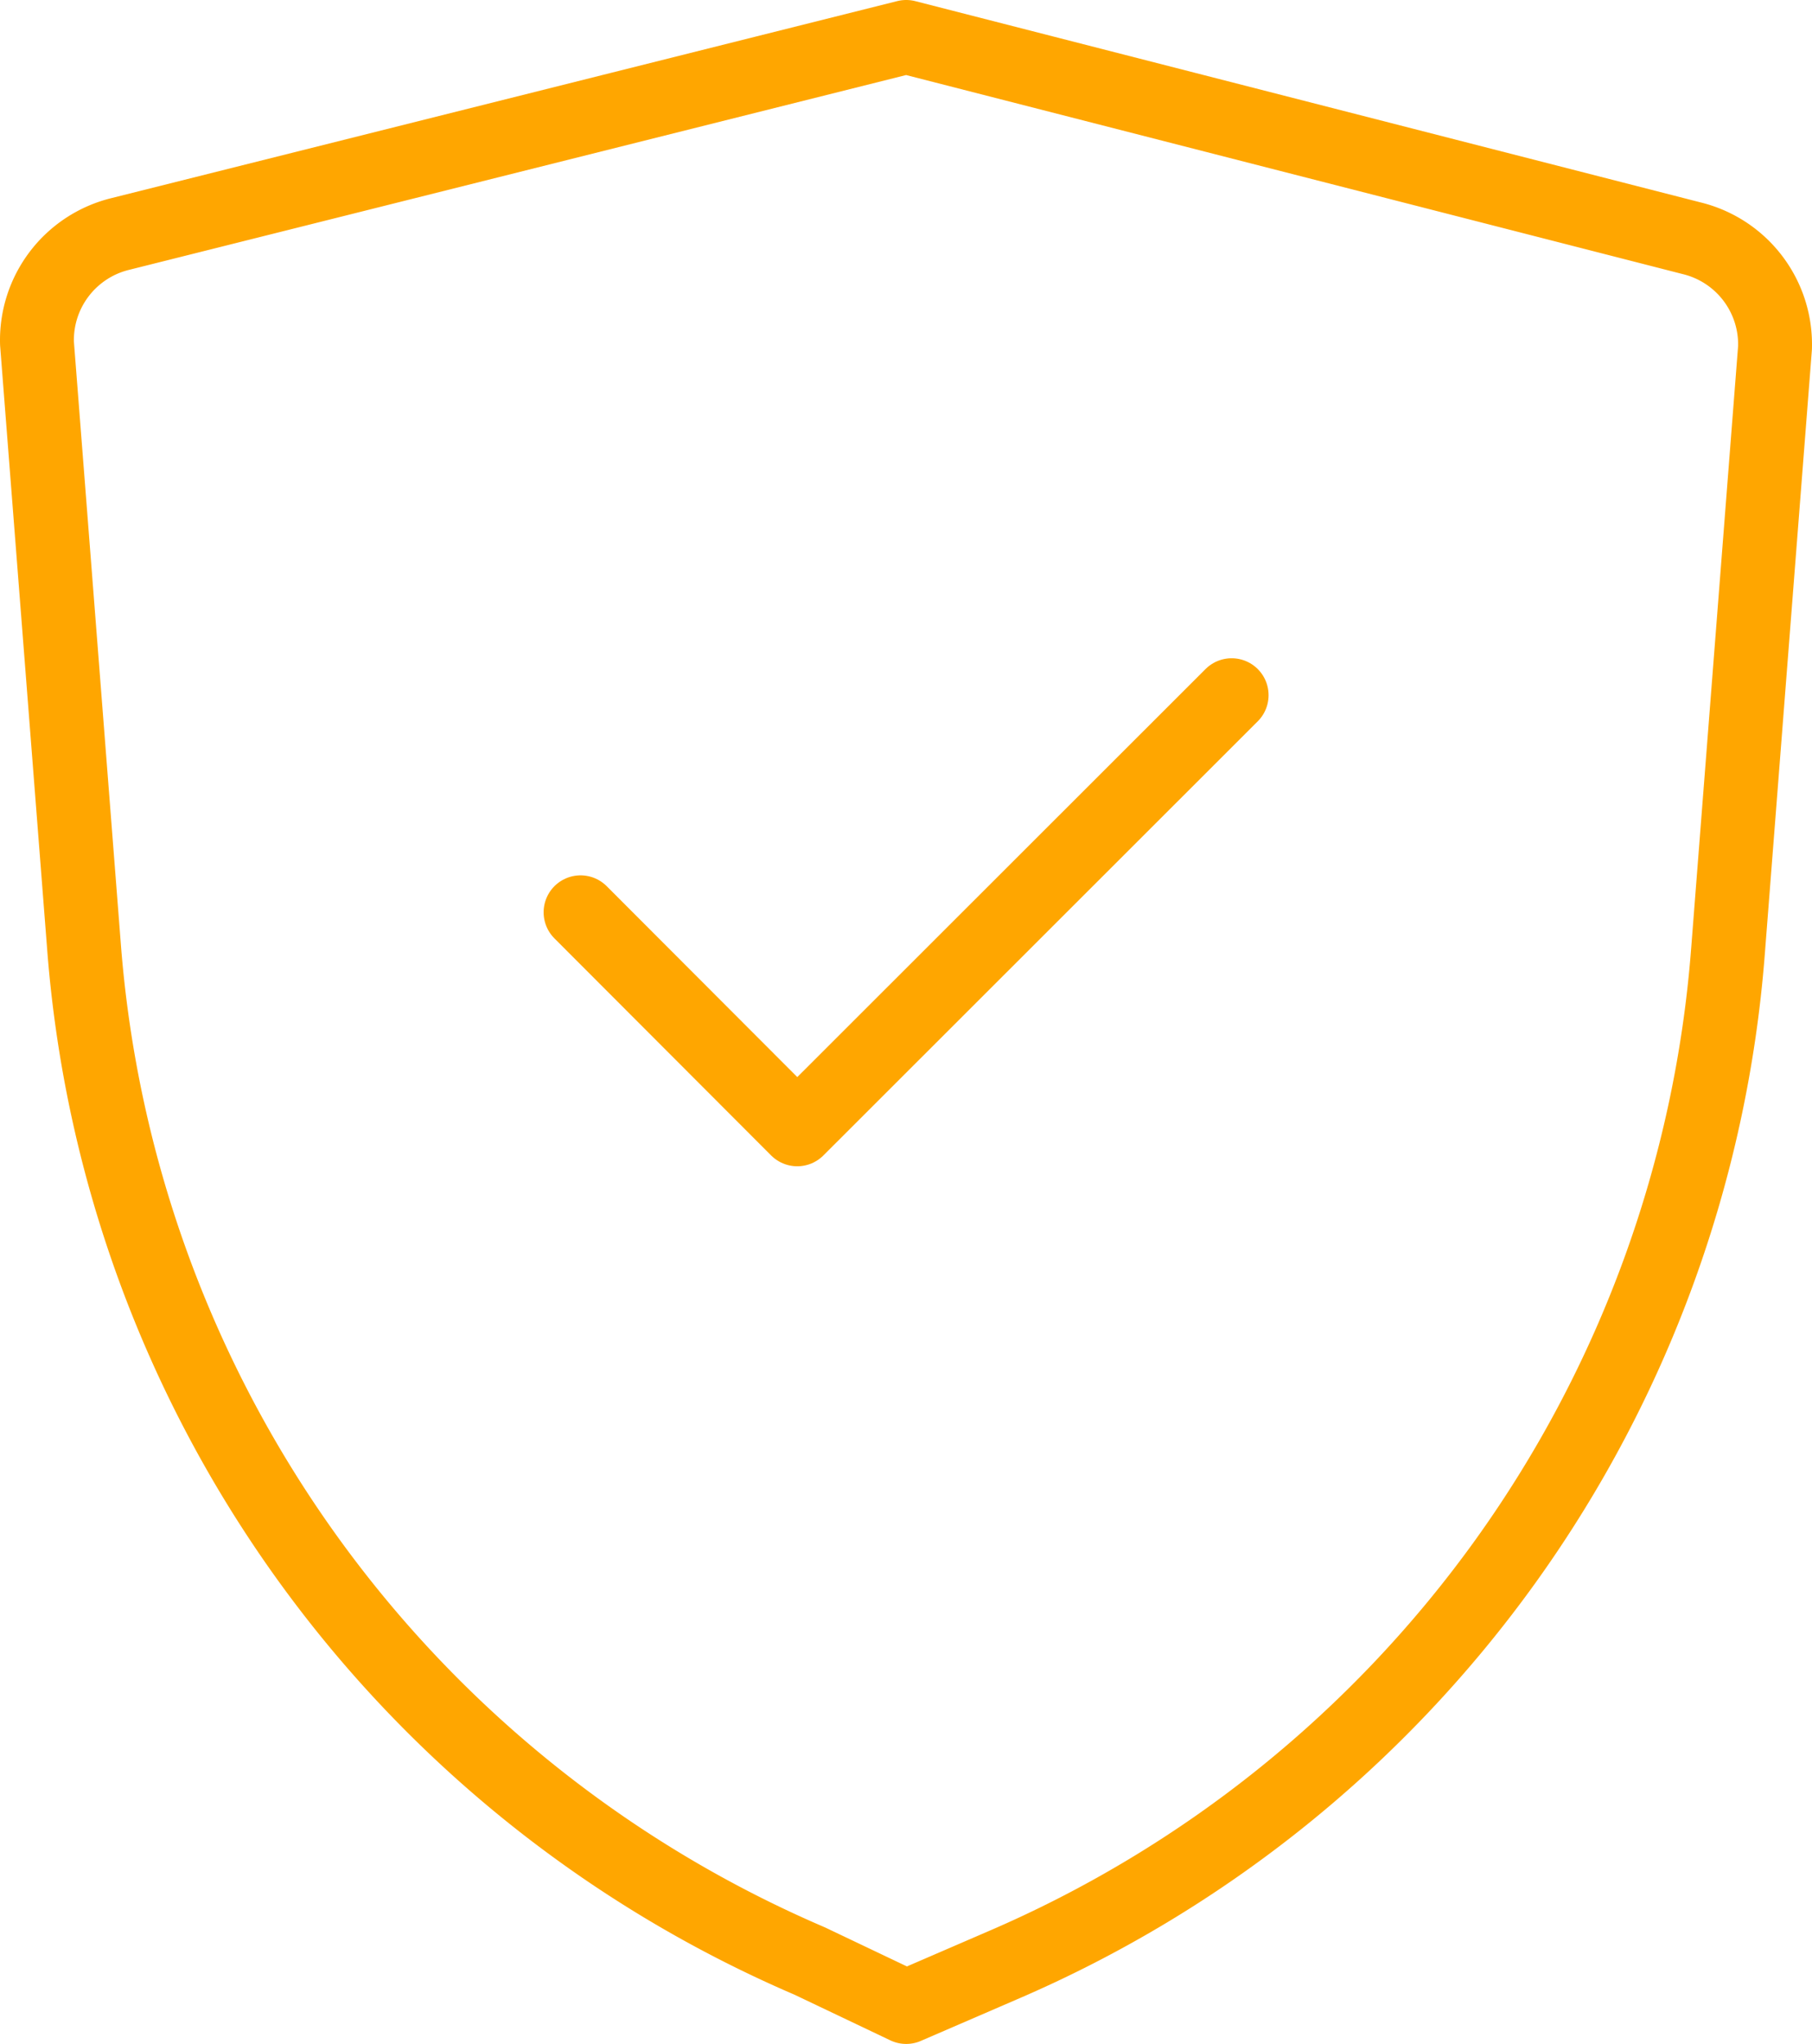 <svg xmlns="http://www.w3.org/2000/svg" width="36.792" height="41.5" viewBox="0 0 36.792 41.5">
  <g id="grievance" transform="translate(0)">
    <path id="Path_14904" data-name="Path 14904" d="M5.9,11.408,10.3,15.815,19.12,7" transform="translate(5.888 7.115)" fill="none" stroke="#ffa600" stroke-linecap="round" stroke-linejoin="round" stroke-width="1.5"/>
    <path id="Path_14905" data-name="Path 14905" d="M18.4,40.75l1.955-.845A24.448,24.448,0,0,0,35.085,19.328l.956-12.267a2.219,2.219,0,0,0-1.69-2.223L18.4.75l-15.955,4A2.219,2.219,0,0,0,.751,6.972l.956,12.267A24.448,24.448,0,0,0,16.441,39.817Z" transform="translate(0 0)" fill="none" stroke="#ffa600" stroke-linecap="round" stroke-linejoin="round" stroke-width="1.5"/>
  </g>
</svg>
